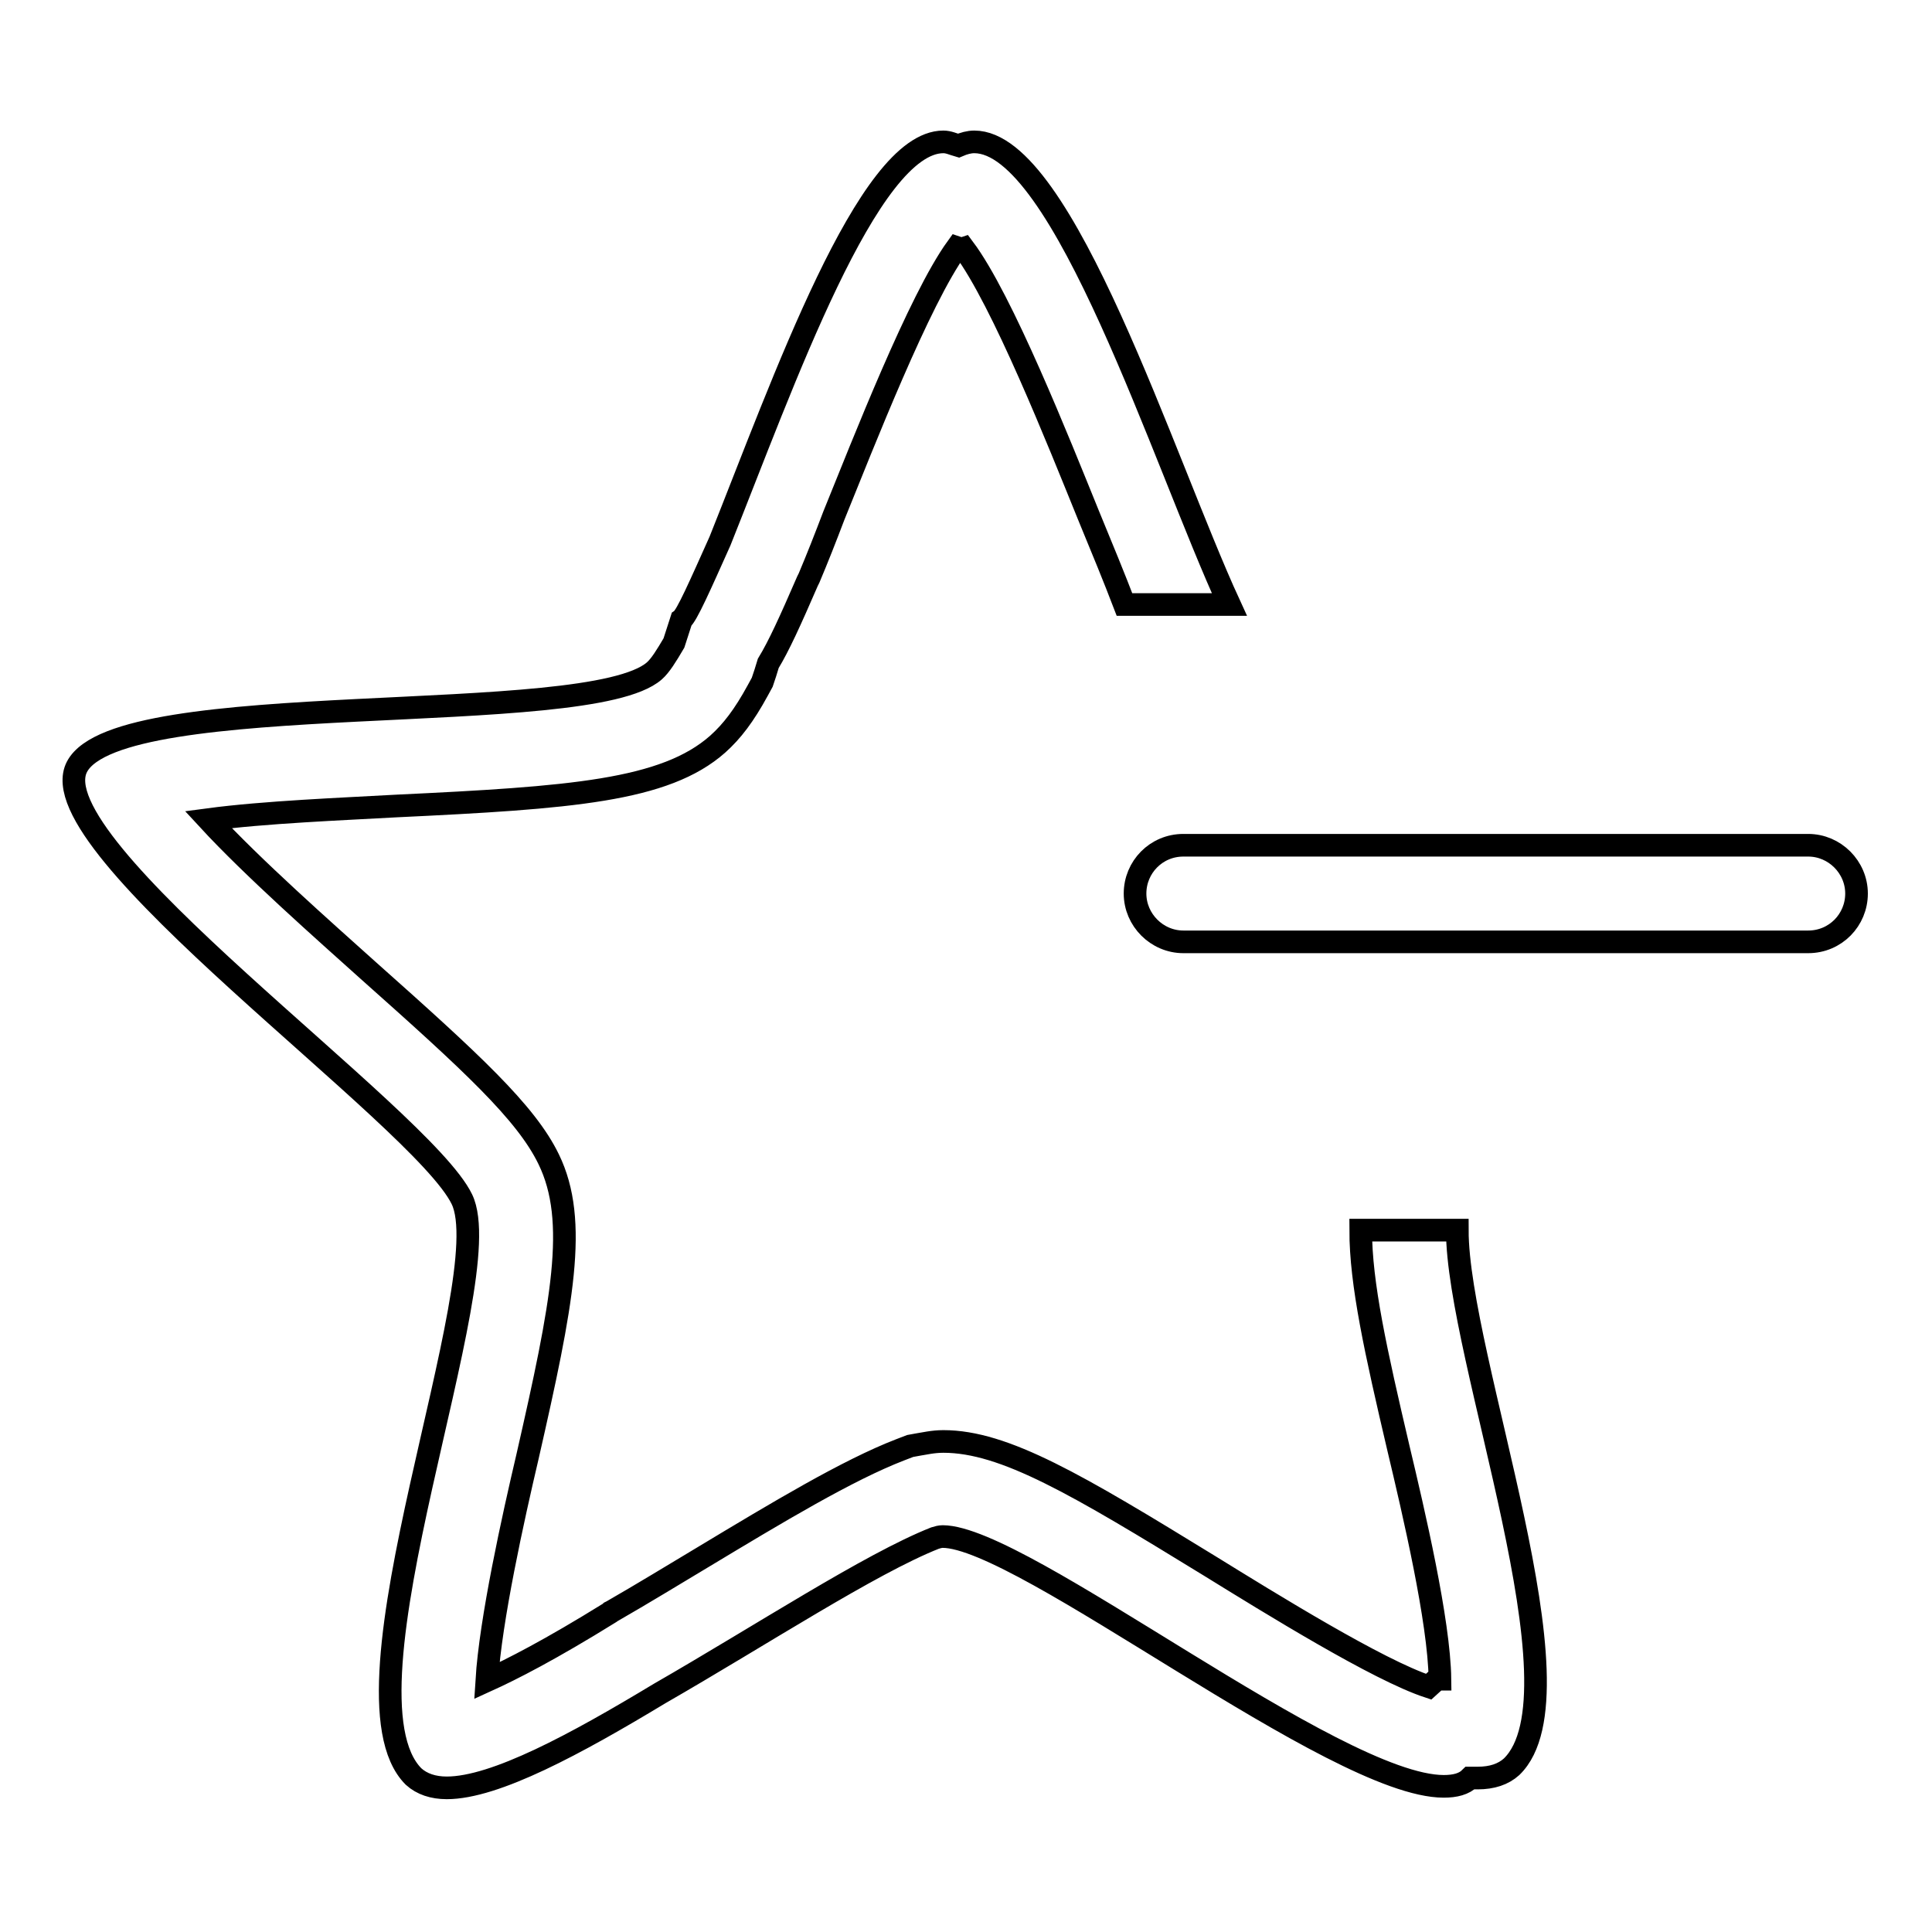 <?xml version="1.0" encoding="utf-8"?>
<!-- Svg Vector Icons : http://www.onlinewebfonts.com/icon -->
<!DOCTYPE svg PUBLIC "-//W3C//DTD SVG 1.1//EN" "http://www.w3.org/Graphics/SVG/1.1/DTD/svg11.dtd">
<svg version="1.1" xmlns="http://www.w3.org/2000/svg" xmlns:xlink="http://www.w3.org/1999/xlink" x="0px" y="0px" viewBox="0 0 256 256" enable-background="new 0 0 256 256" xml:space="preserve">
<g><g><path stroke-width="3" fill-opacity="0" stroke="#000000"  d="M239.6,124.8h-82.8c-3.5,0-6.4-2.9-6.4-6.4c0-3.5,2.8-6.4,6.4-6.4h82.8c3.5,0,6.4,2.9,6.4,6.4C246,121.9,243.2,124.8,239.6,124.8z M144.2,68.2c-3.9-9.6-11.4-28.5-16.5-35.3l-0.3,0.1l-0.6-0.2c-5,6.9-12.4,25.9-16.3,35.5c-1.1,2.9-2.2,5.7-3.3,8.3l-0.1,0.2l-0.1,0.2c-2.3,5.3-3.8,8.6-5.2,10.9l-0.4,1.3l-0.4,1.2l-0.6,1.1c-1.8,3.3-3.4,5.4-5.3,7.1c-7,6.2-19.5,7.1-42.6,8.2c-7.1,0.4-17.4,0.8-24.9,1.8c5.9,6.4,15.3,14.7,21.2,20c13.6,12.1,20.9,18.8,23.9,25c4,8.2,1.8,19.2-2.8,39.4c-1.9,8.1-4.9,21.6-5.4,29.7c3.3-1.5,8.4-4.1,16.3-9l0.1-0.1l0.2-0.1c4-2.3,8.1-4.8,12.1-7.2c9.8-5.9,19.1-11.5,26.1-14.2l1.3-0.5l1.1-0.2c0.7-0.1,1.9-0.4,3.3-0.4c8.1,0,17.7,5.7,35.3,16.5c8.1,5,22.3,13.8,29,16l1.1-1l0.4,0c-0.1-7.7-3.5-22.2-5.5-30.6c-3-12.8-5-21.8-5-28.9h12.8c0,16.9,17.3,61.3,7.2,71.1c-1.1,1-2.6,1.5-4.5,1.5c-0.3,0-0.6,0-1,0c-0.8,0.8-2,1.1-3.5,1.1c-14.4,0-55.8-33.1-66.4-33.1c-0.3,0-0.7,0.1-1,0.2c-8.6,3.4-23.1,12.9-36.5,20.6c-11.1,6.7-21.8,12.5-28.2,12.5c-1.8,0-3.3-0.5-4.4-1.5c-11.1-11.1,11.6-65.8,6.4-76.5c-5.3-11-56.5-46.8-51-57.3c5.6-10.7,67.7-5,76.5-12.7c0.8-0.7,1.6-2,2.6-3.7l1-3.1c0.7-0.5,2.5-4.6,5.1-10.4c8.4-21,19.6-52.9,29.6-52.9c0.7,0,1.3,0.3,2,0.5c0.7-0.3,1.4-0.5,2.1-0.5c11.8,0,25.1,42.4,33.8,61.3h-13.9C147.7,76.7,146.1,72.8,144.2,68.2z"/></g></g>
</svg>